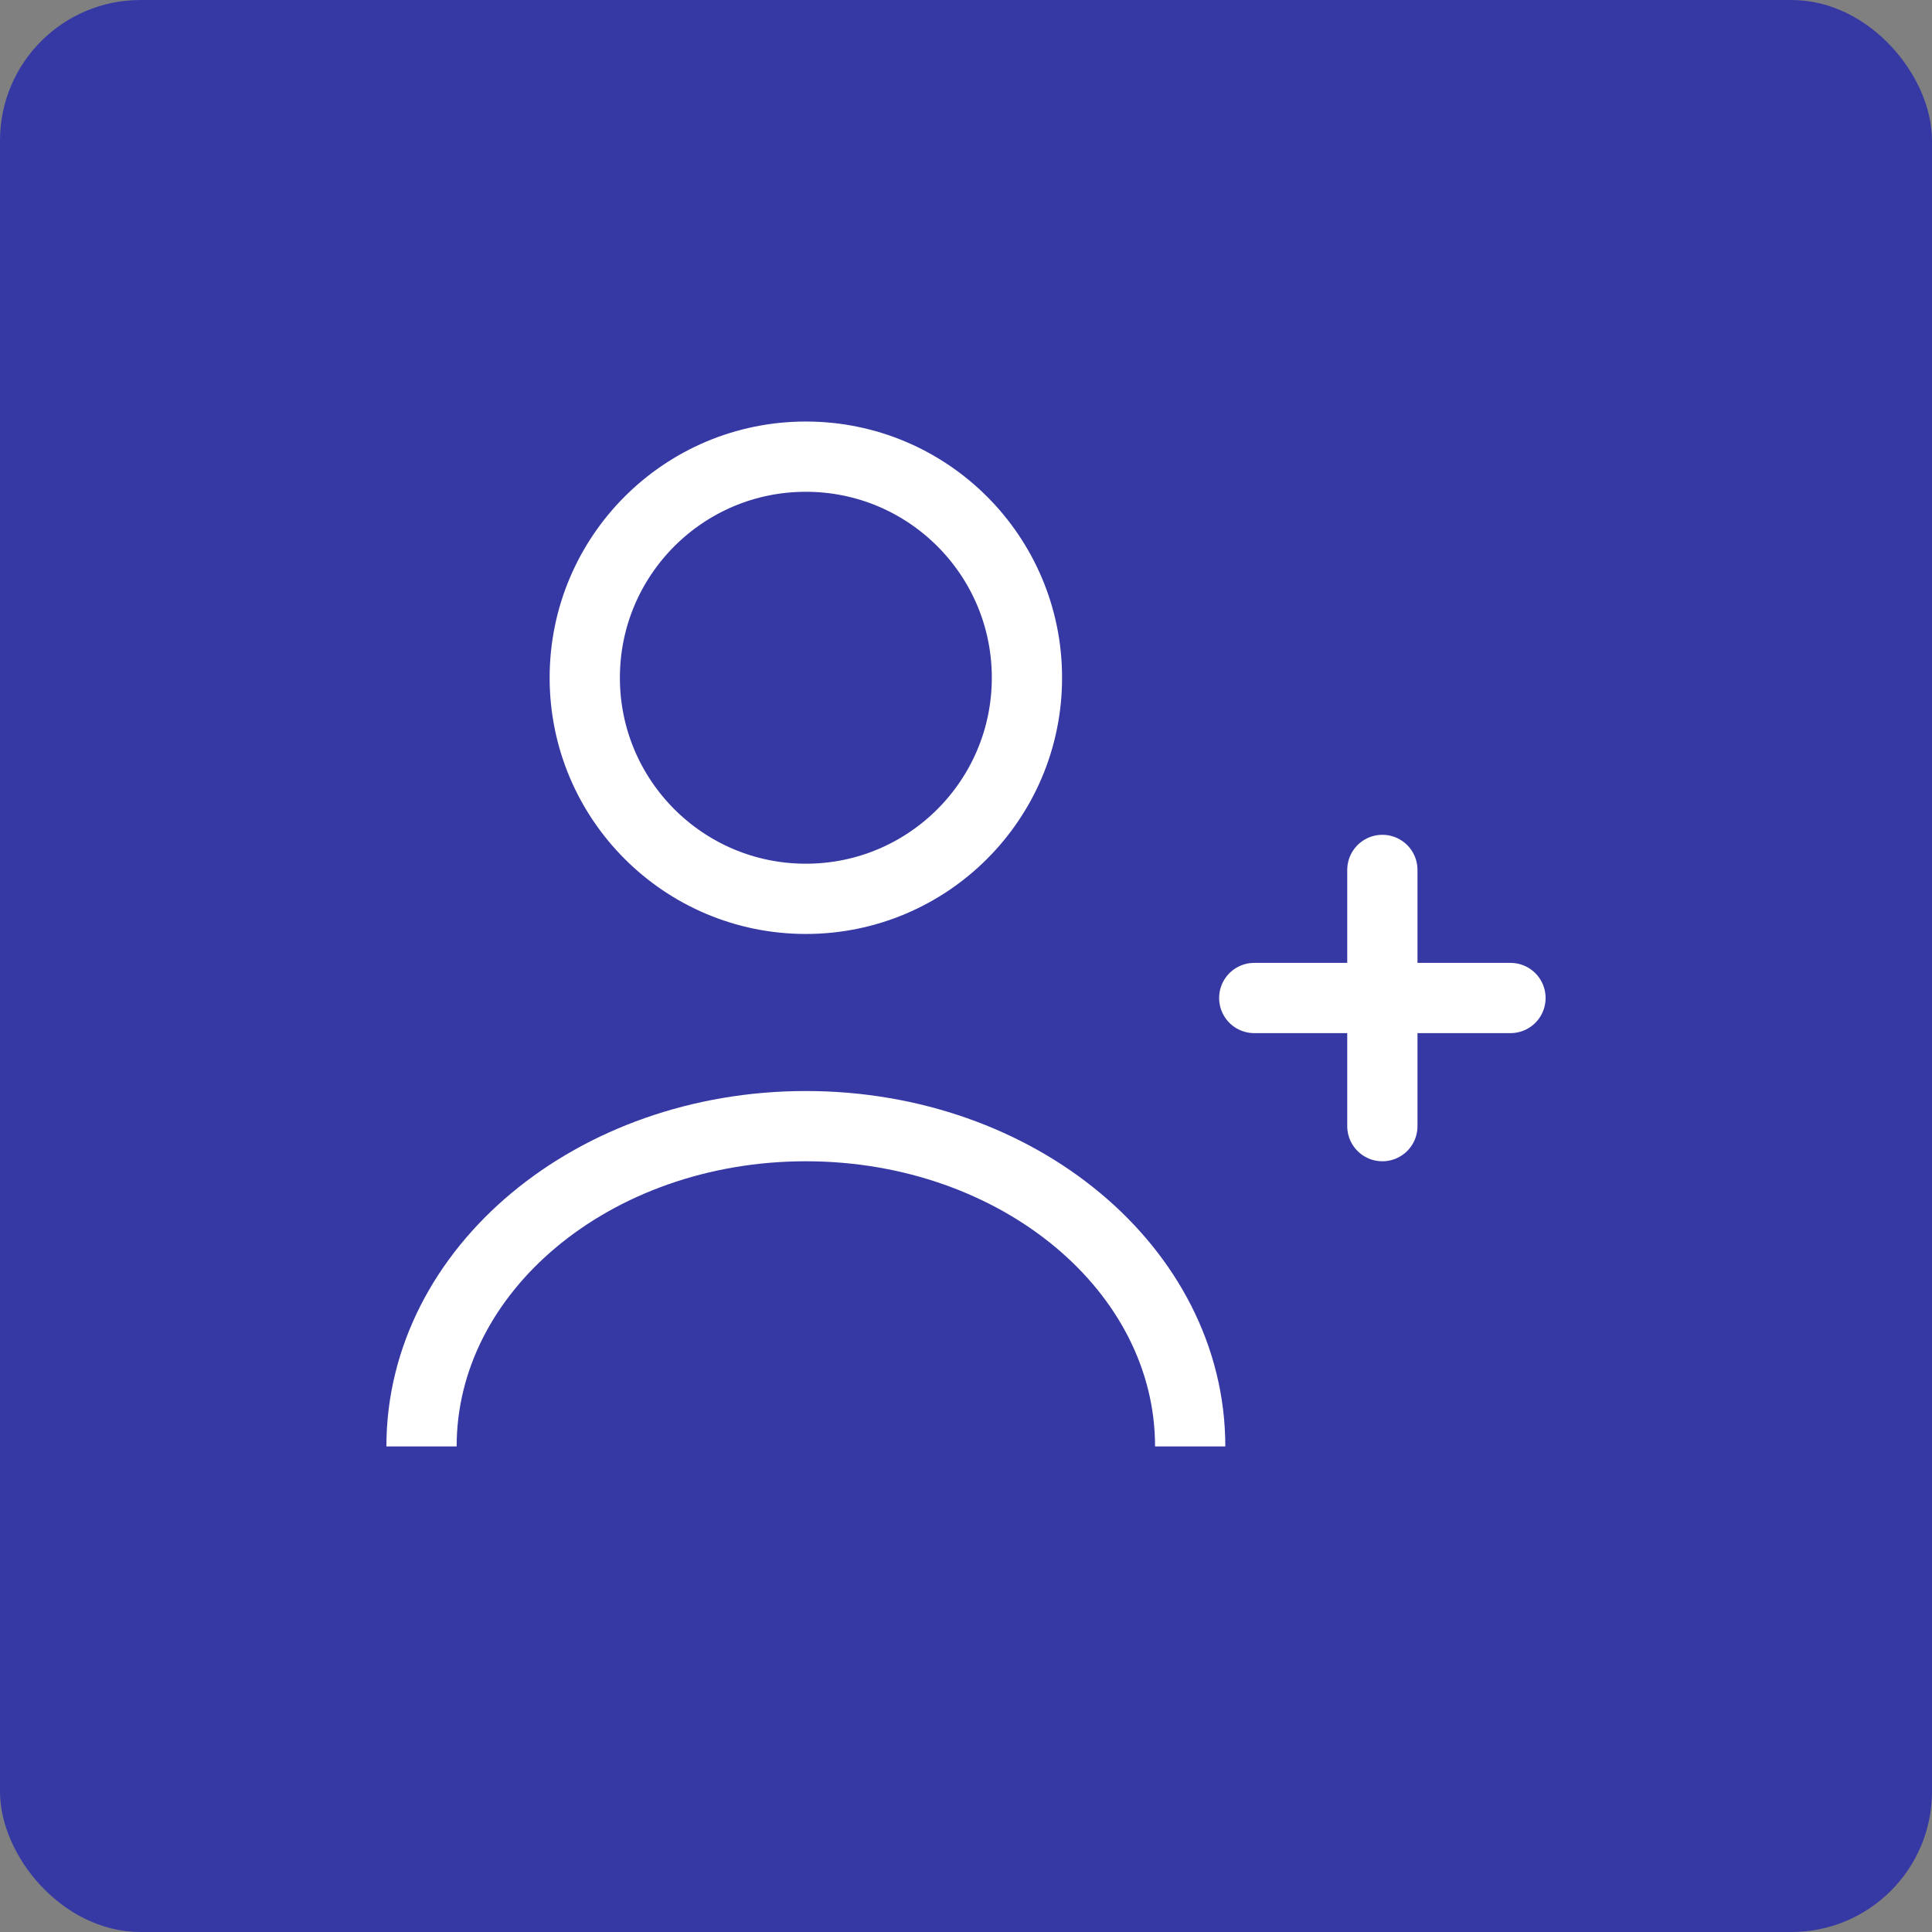 <svg width="55" height="55" viewBox="0 0 55 55" fill="none" xmlns="http://www.w3.org/2000/svg">
<rect x="0" y="0" width="55" height="55" fill="#808080" stroke="none"/>
<rect x="0.5" y="0.5" width="54" height="54" rx="3.5" fill="#3639A4" stroke="#3639A4"/>
<circle cx="22.941" cy="19.294" r="6.294" stroke="white" stroke-width="2"/>
<path d="M33.882 41.176C33.882 36.141 28.984 32.059 22.941 32.059C16.898 32.059 12 36.141 12 41.176" stroke="white" stroke-width="2"/>
<path d="M39.353 24.765V32.059" stroke="white" stroke-width="2" stroke-linecap="round"/>
<path d="M35.706 28.411H43" stroke="white" stroke-width="2" stroke-linecap="round"/>
</svg>
